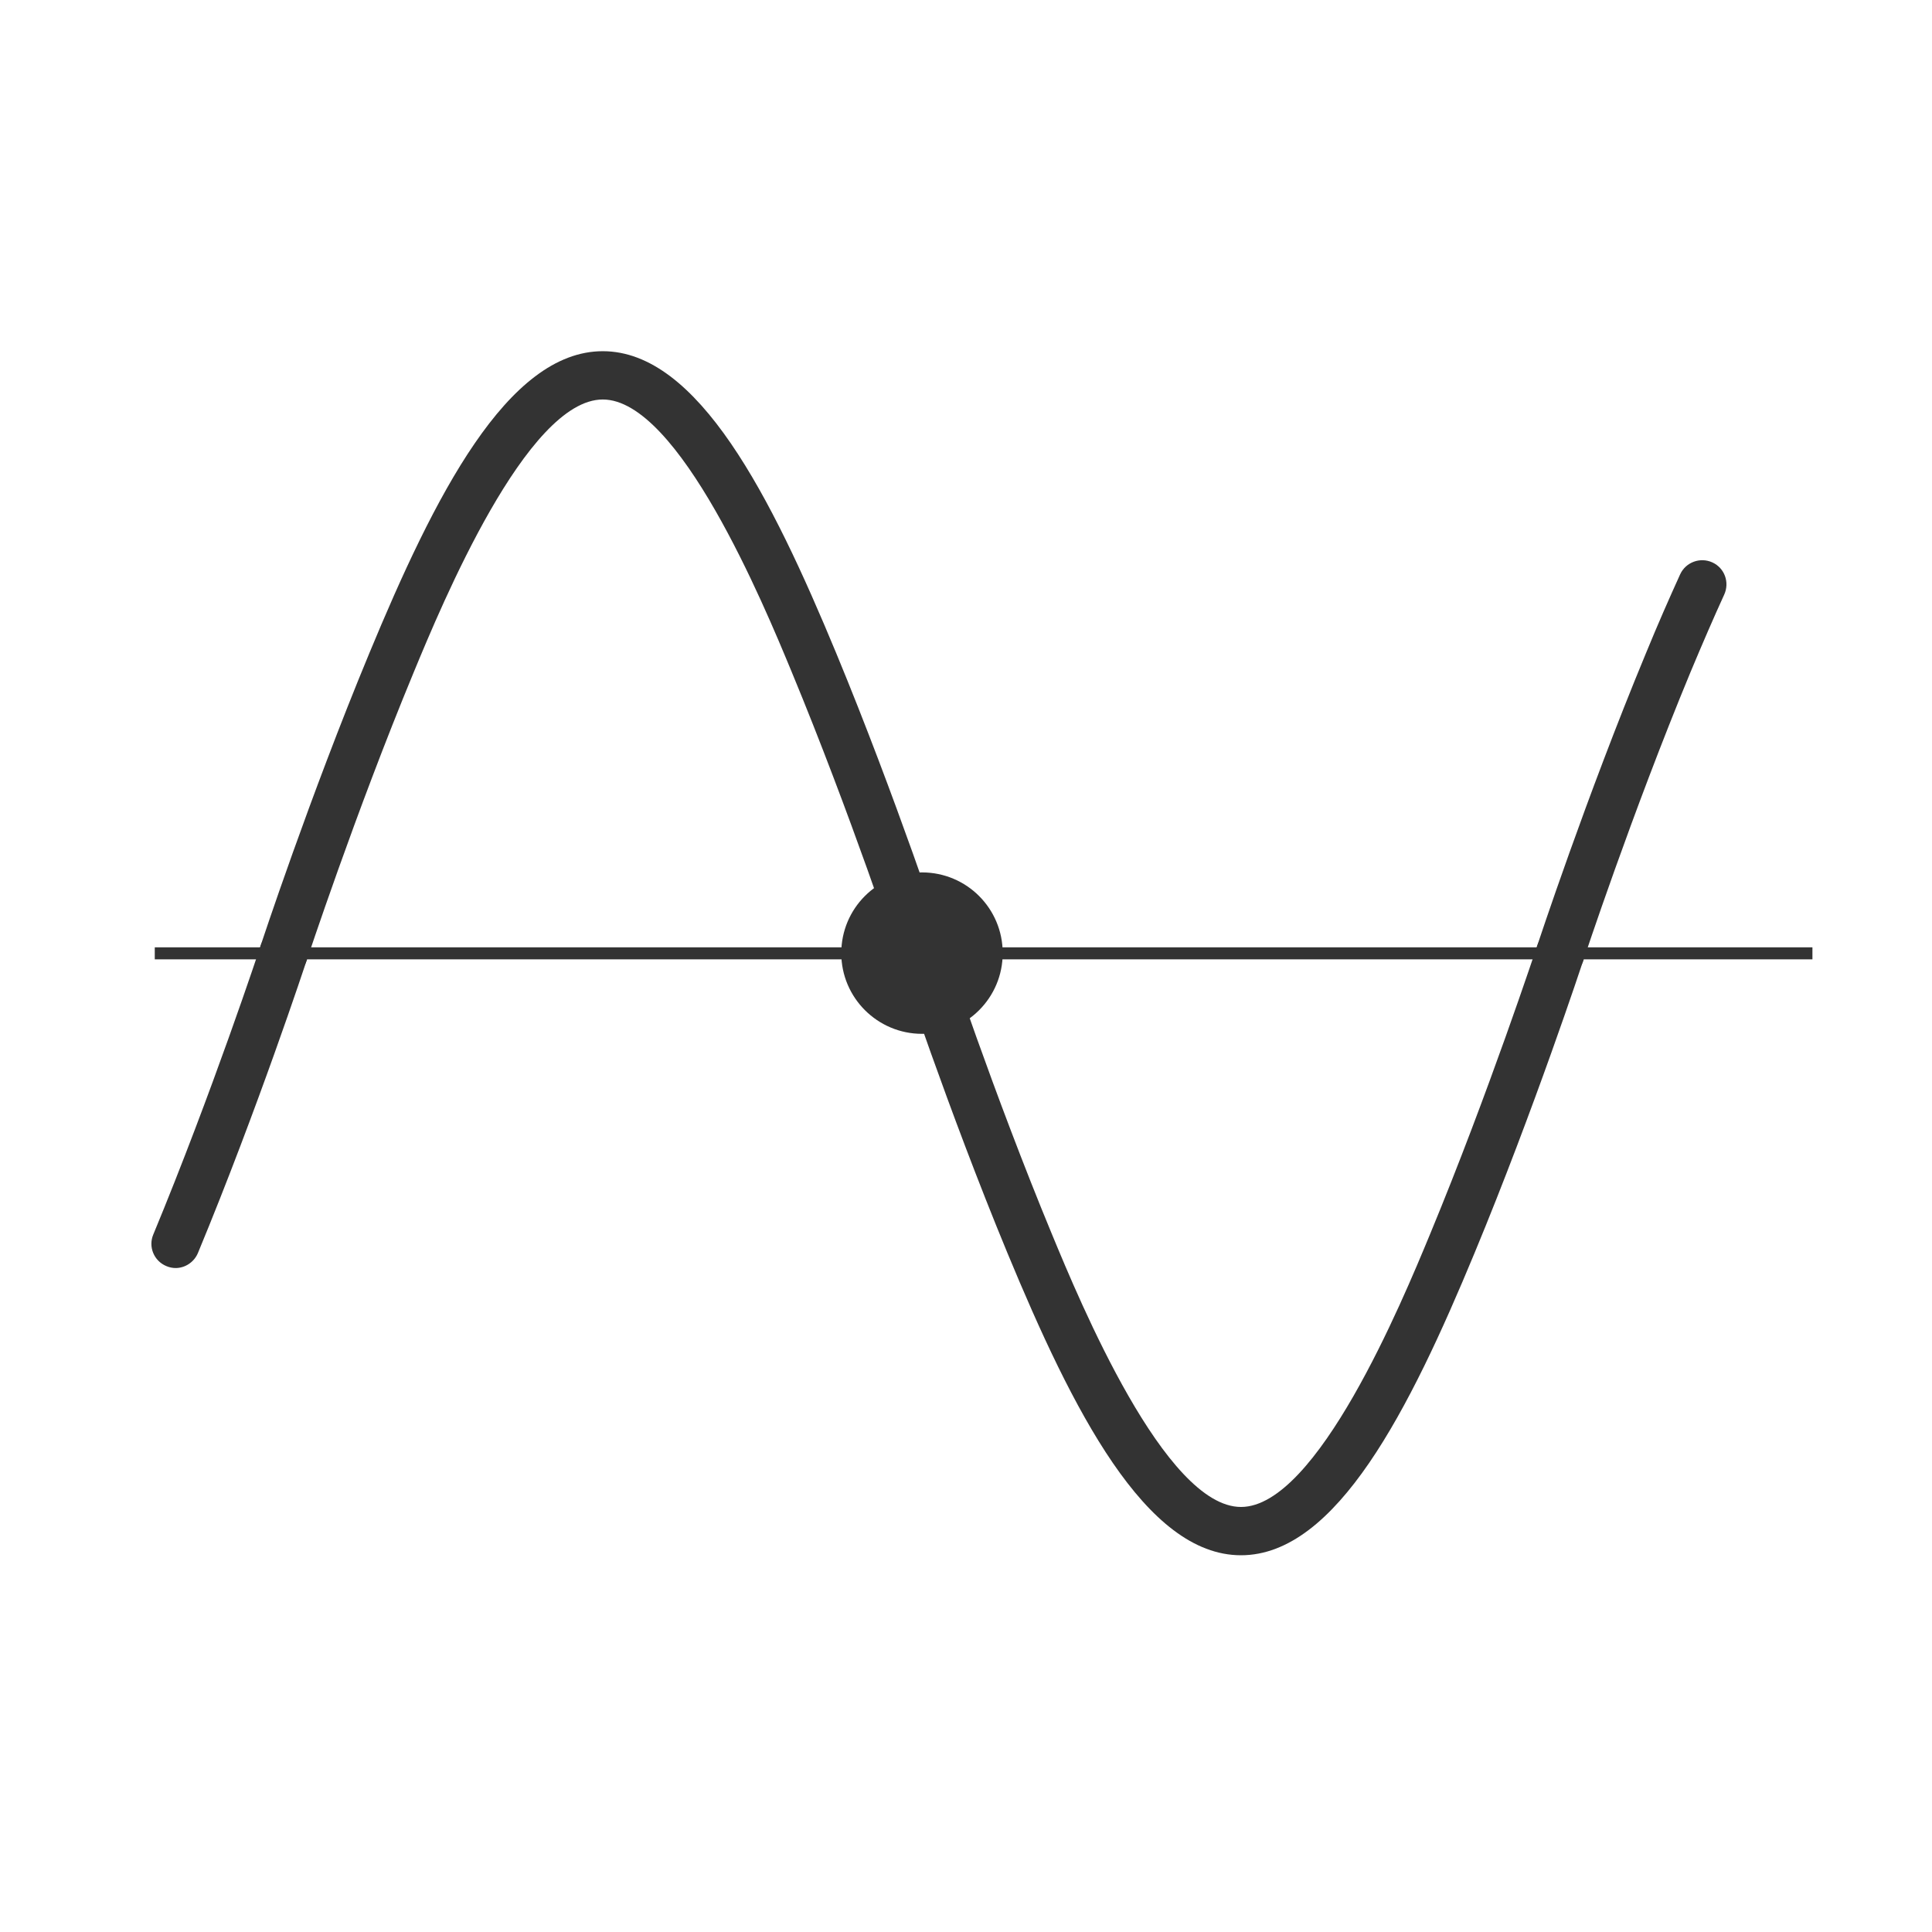 <svg viewBox="0 0 90 90" xmlns="http://www.w3.org/2000/svg" id="Pictos_N"><path style="fill:#333;" d="M42.95,45.54c-.47,0-.92-.3-1.07-.78-.02-.07-2.26-6.85-5-13.46-1.3-3.14-5.26-12.69-8.8-12.69s-7.5,9.55-8.8,12.69c-2.74,6.61-4.97,13.39-5,13.46-.19.59-.83.92-1.42.72-.59-.19-.91-.83-.72-1.42.02-.07,2.28-6.92,5.06-13.62,3.03-7.31,6.44-14.08,10.88-14.08s7.85,6.77,10.88,14.08c2.77,6.69,5.03,13.55,5.06,13.62.2.59-.13,1.23-.72,1.42-.12.04-.24.06-.35.06Z"></path><path style="fill:#333;" d="M72.68,45.54c-.12,0-.24-.02-.35-.06-.59-.19-.91-.83-.72-1.42.02-.07,2.28-6.92,5.06-13.62.57-1.39,1.1-2.59,1.6-3.69.26-.56.93-.81,1.5-.55.57.26.81.93.55,1.5-.49,1.07-1,2.25-1.57,3.61-2.74,6.61-4.98,13.39-5,13.46-.16.47-.6.78-1.07.78Z"></path><path style="fill:#333;" d="M57.81,72.45c-4.44,0-7.85-6.77-10.88-14.08-2.77-6.69-5.03-13.55-5.06-13.62-.2-.59.13-1.23.72-1.42.59-.2,1.23.13,1.42.72.02.07,2.26,6.85,5,13.46,1.3,3.14,5.26,12.69,8.8,12.69s7.5-9.55,8.8-12.69c2.74-6.61,4.97-13.39,5-13.46.19-.59.83-.91,1.42-.72.59.19.91.83.72,1.42-.02.07-2.28,6.92-5.06,13.62-3.03,7.31-6.44,14.08-10.88,14.08Z"></path><path style="fill:#333;" d="M8.18,59.07c-.14,0-.29-.03-.43-.09-.58-.24-.85-.9-.61-1.47,2.74-6.61,4.98-13.39,5-13.46.19-.59.83-.91,1.42-.72.59.19.91.83.72,1.42-.02.07-2.28,6.92-5.06,13.62-.18.43-.6.7-1.04.7Z"></path><circle style="fill:#333;" r="3.19" cy="44.41" cx="42.95"></circle><path style="fill:#333;" d="M42.95,48.16c-2.07,0-3.76-1.68-3.76-3.76s1.68-3.76,3.76-3.76,3.76,1.68,3.76,3.76-1.68,3.76-3.76,3.76ZM42.95,41.78c-1.45,0-2.63,1.18-2.63,2.63s1.18,2.63,2.63,2.63,2.63-1.18,2.63-2.63-1.18-2.63-2.63-2.63Z"></path><rect style="fill:#333;" height=".56" width="77.22" y="44.13" x="7.21"></rect></svg>